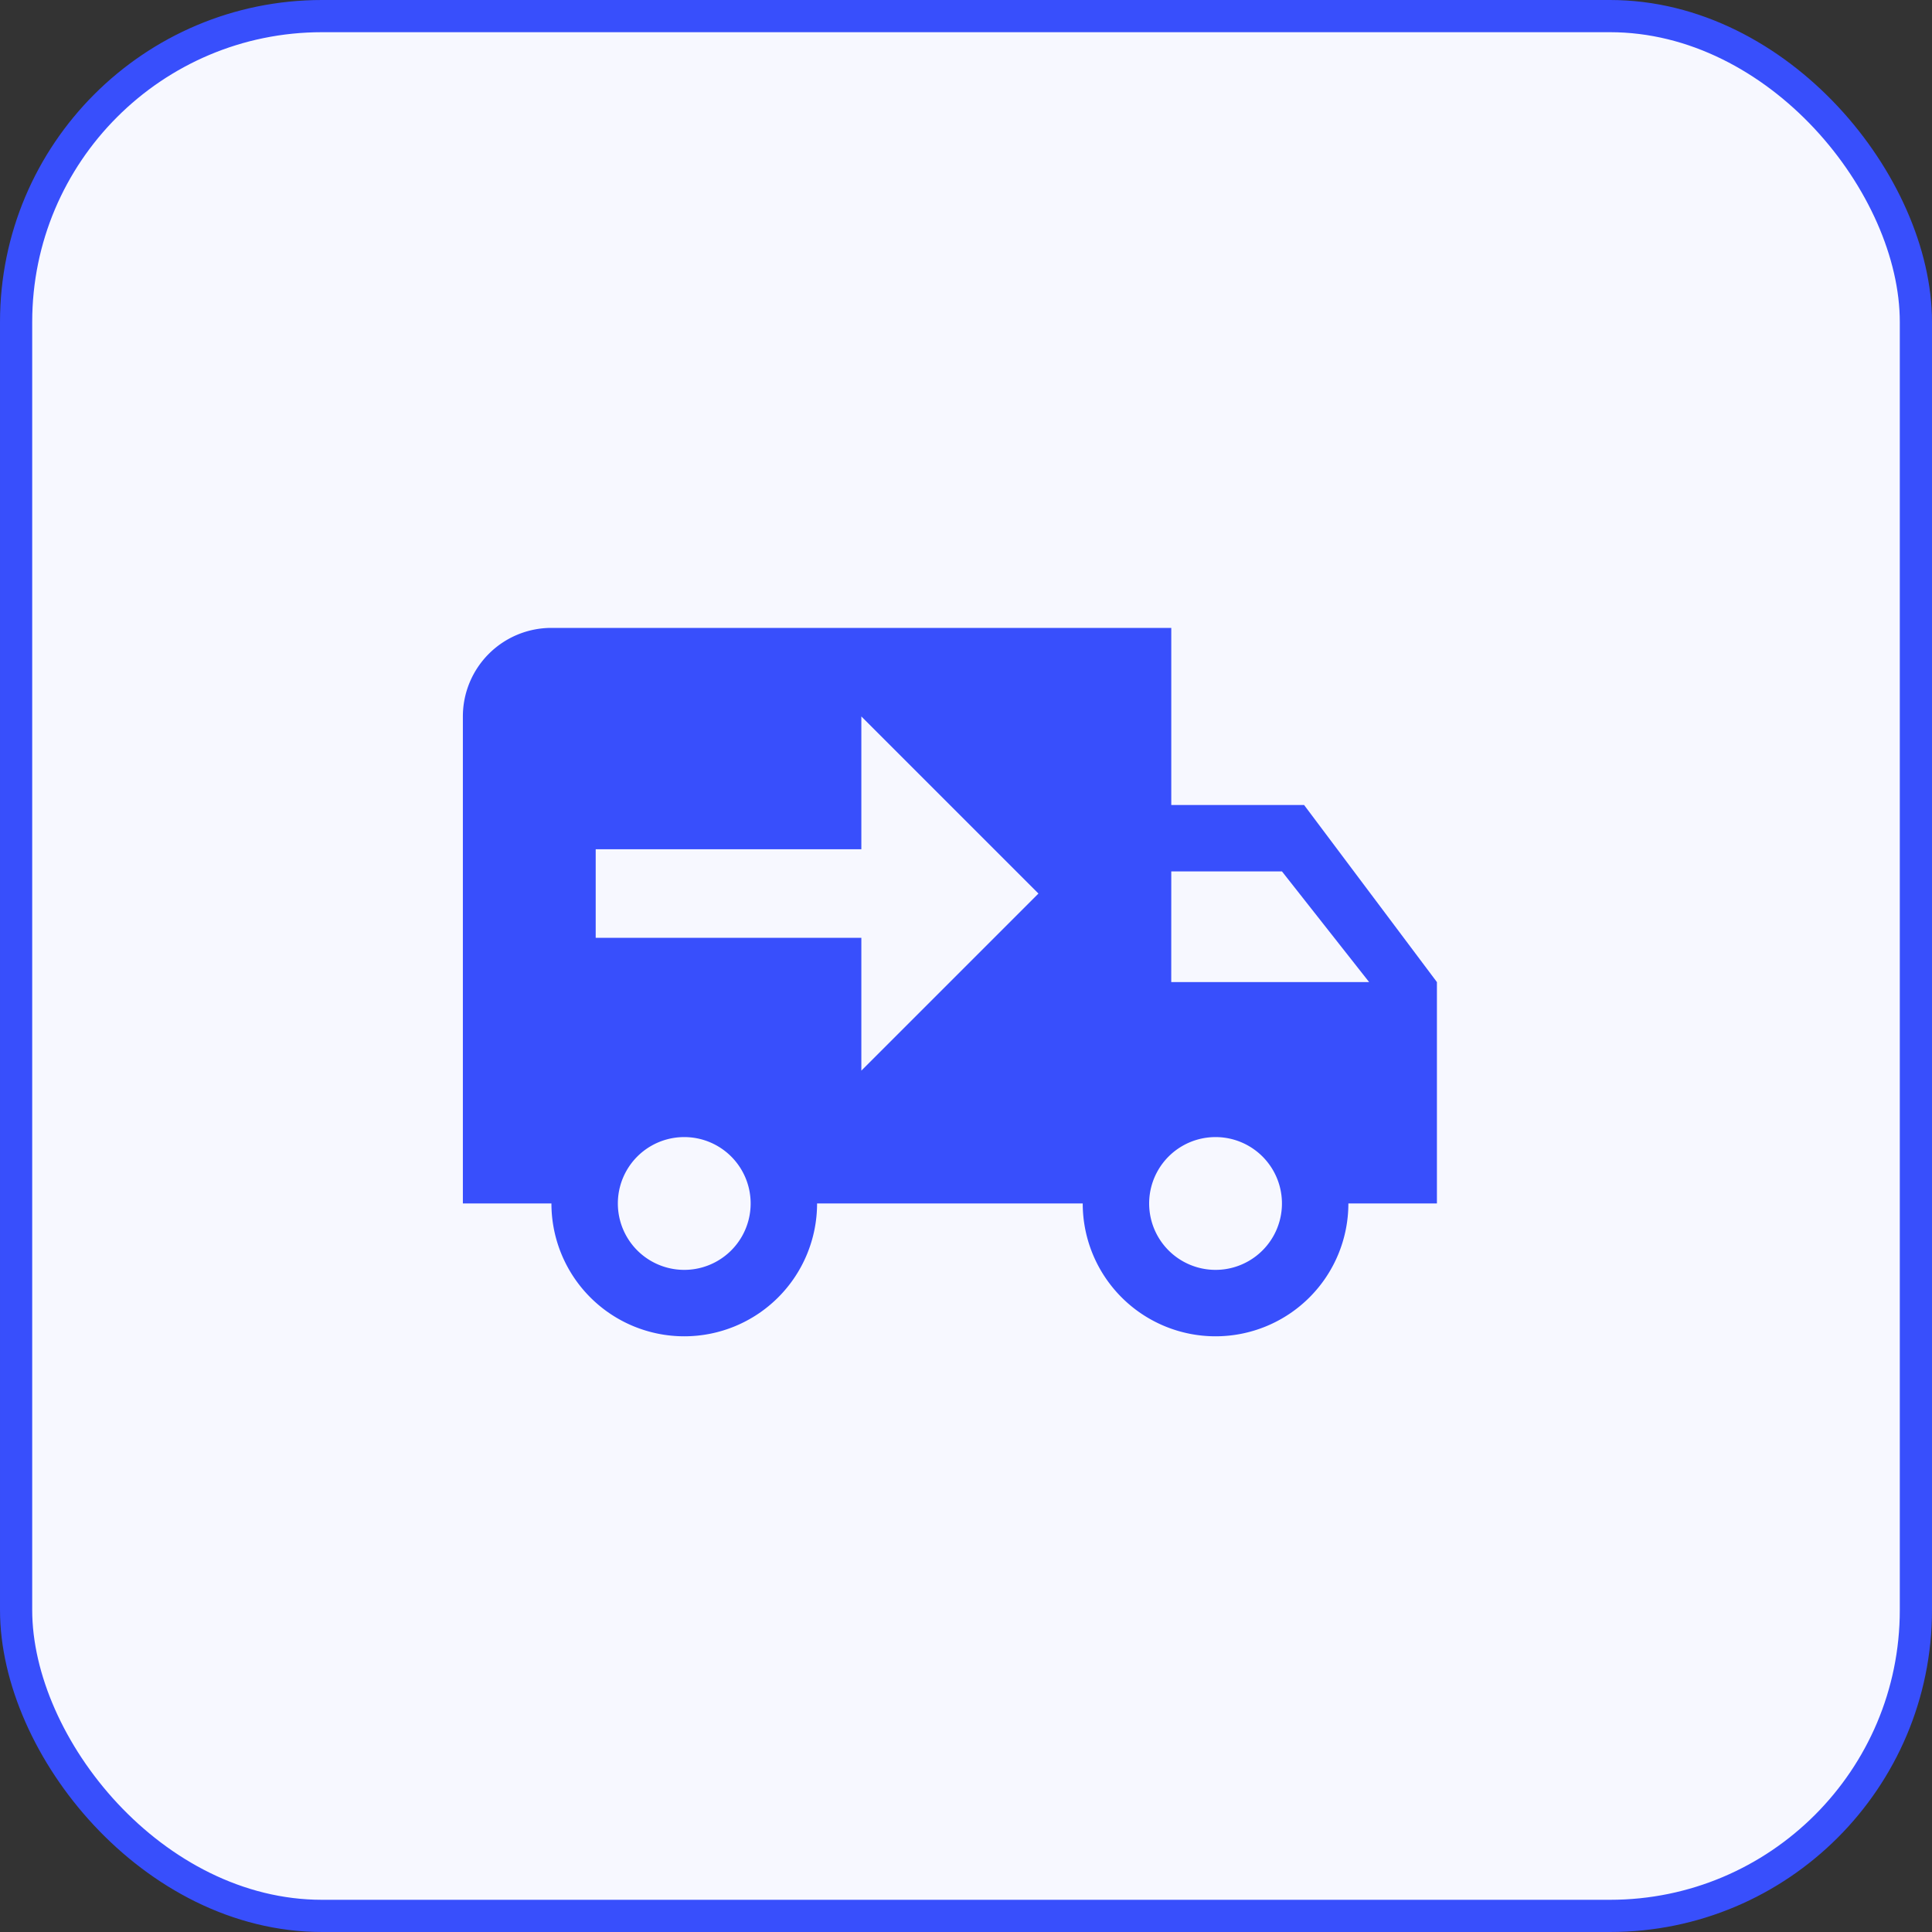 <svg width="60" height="60" fill="none" xmlns="http://www.w3.org/2000/svg"><rect width="100%" height="100%" fill="#333333" stroke="none"/><rect x=".5" y=".5" width="59" height="59" rx="9.5" fill="#F7F8FF" stroke="#384FFC"/><path d="M17.125 19.5a2.75 2.75 0 0 0-2.75 2.75v15.125h2.75a4.125 4.125 0 0 0 8.25 0h8.25a4.125 4.125 0 0 0 8.25 0h2.75V30.5L40.5 25h-4.125v-5.5m-9.625 2.75 5.5 5.5-5.5 5.5v-4.125H18.5v-2.75h8.25m9.625.688h3.438L42.52 30.5h-6.146M21.25 35.313a2.062 2.062 0 1 1 0 4.124 2.062 2.062 0 0 1 0-4.124Zm16.5 0a2.062 2.062 0 1 1 0 4.124 2.062 2.062 0 0 1 0-4.124Z" fill="#384FFC"/></svg>